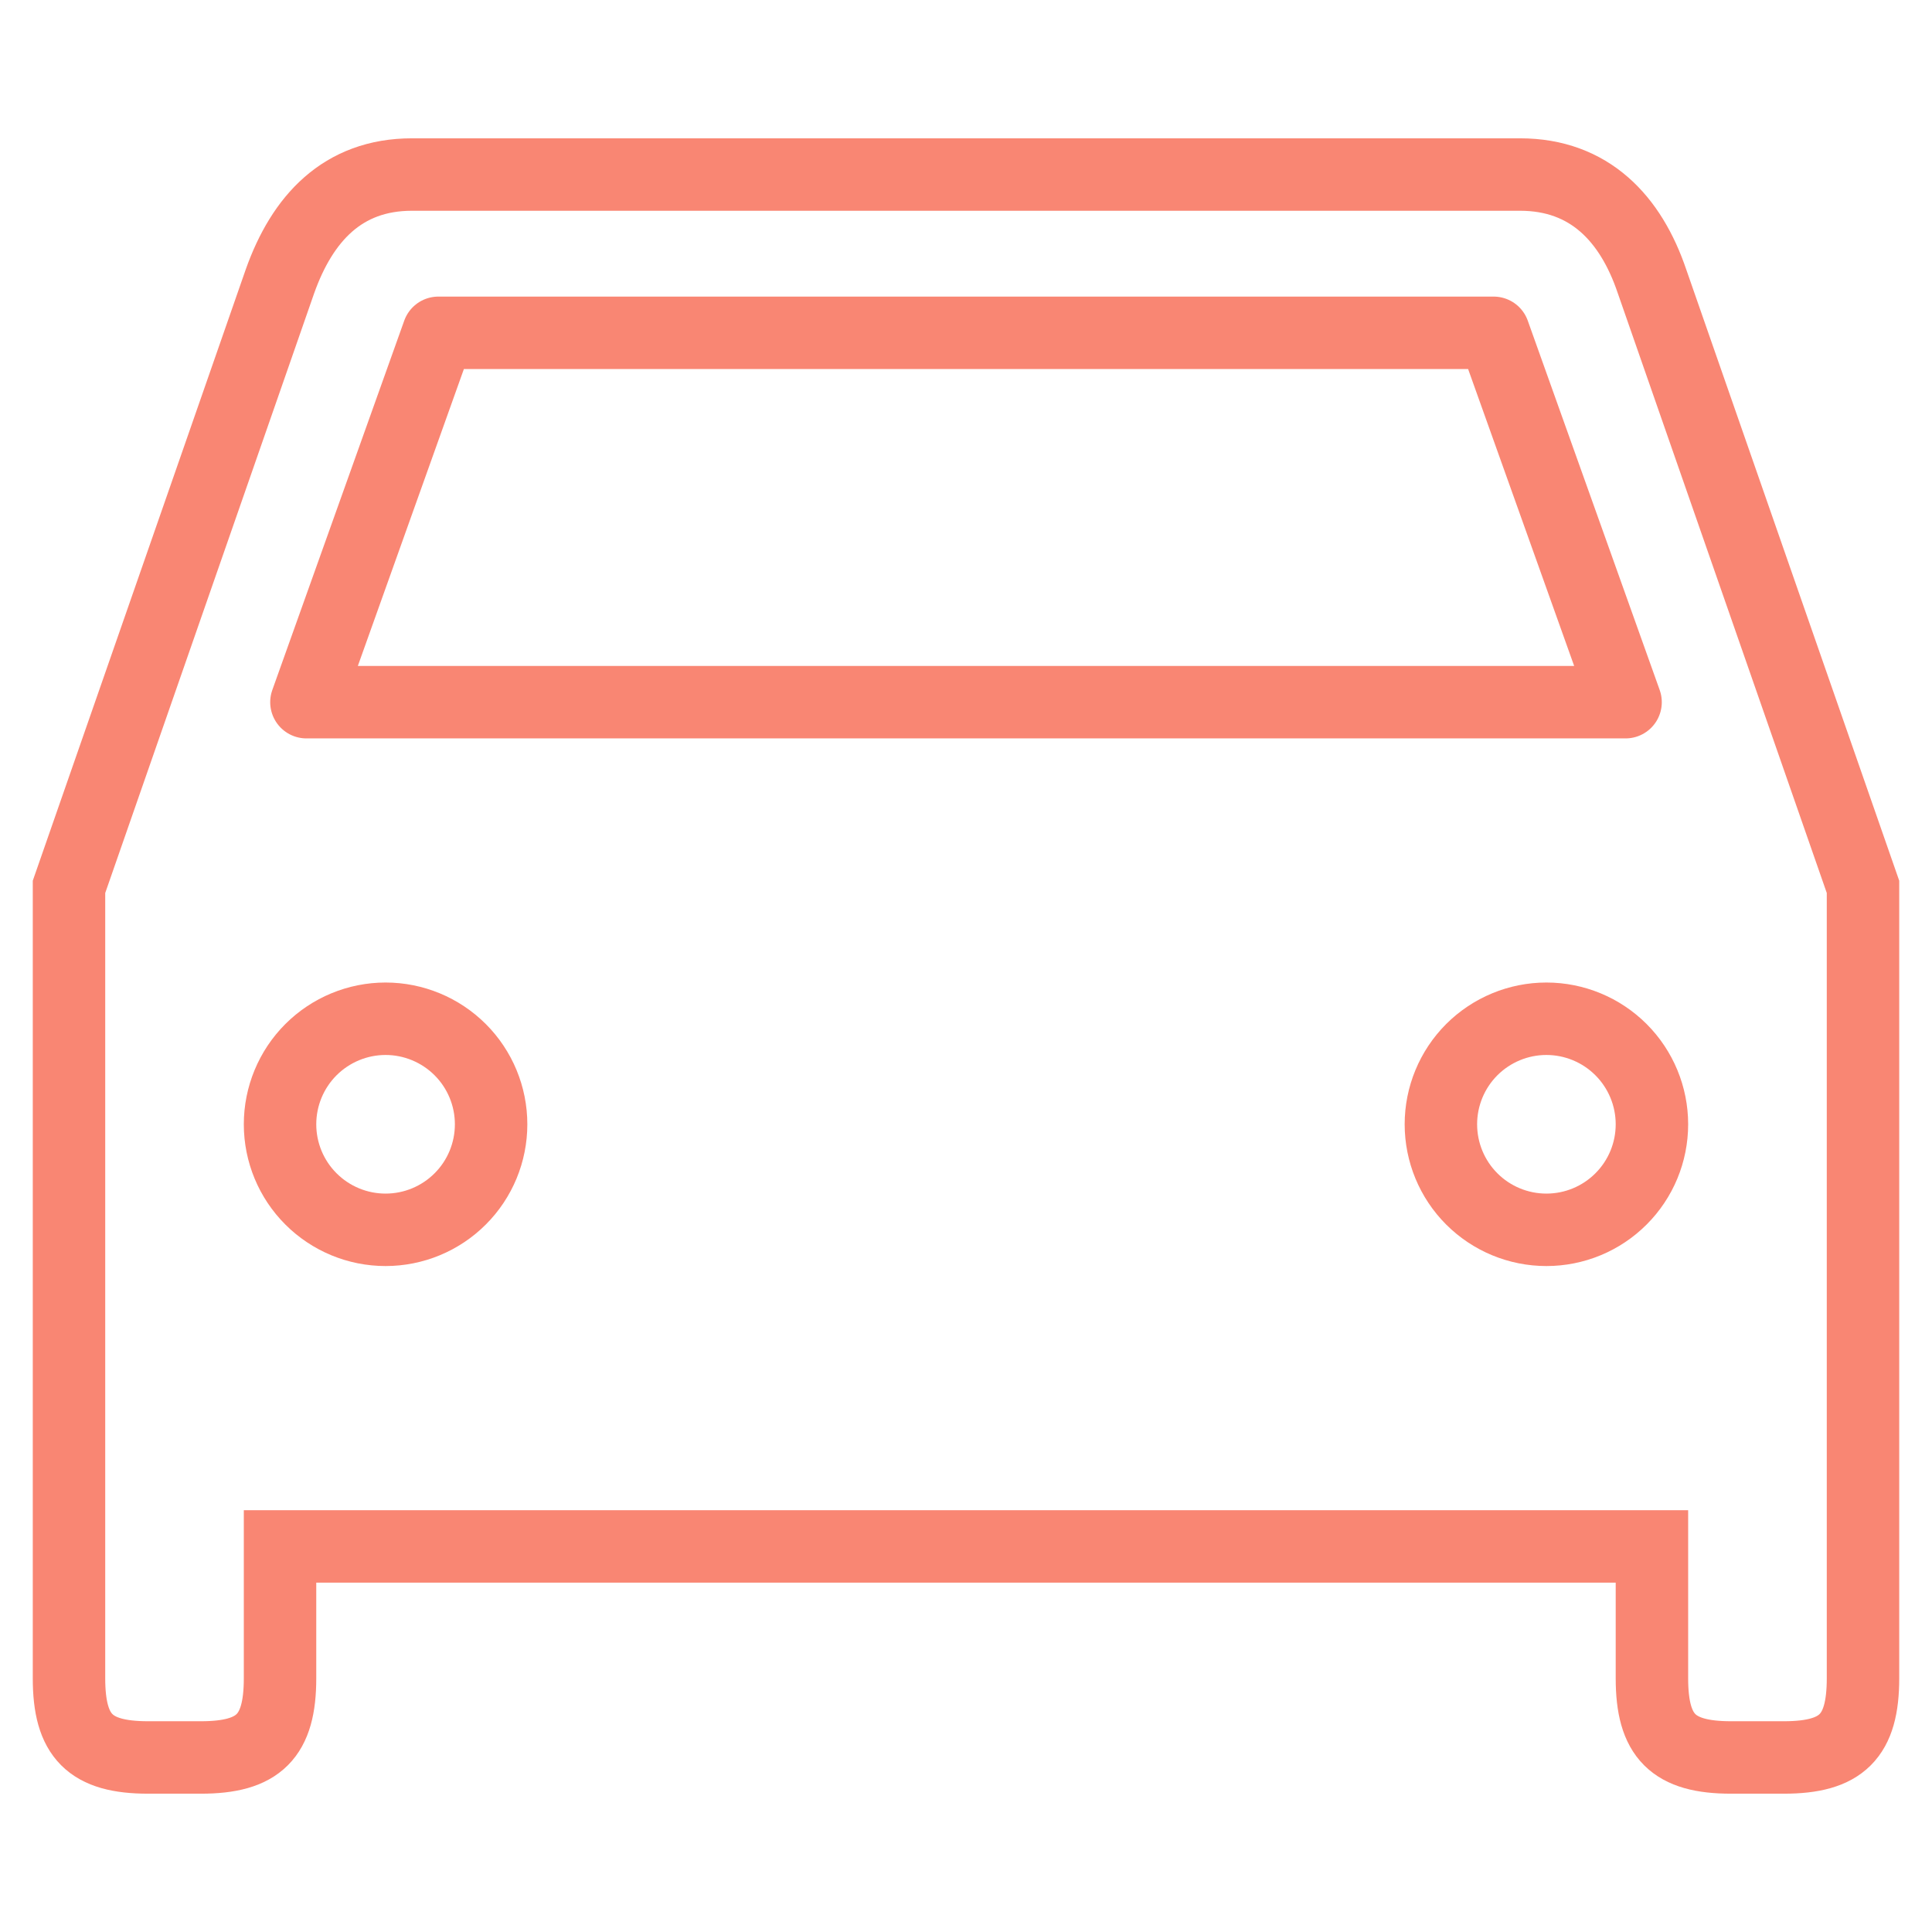 <svg width="56" height="56" viewBox="0 0 56 56" fill="none" xmlns="http://www.w3.org/2000/svg">
<g clip-path="url(#clip0_296_5533)">
<path d="M47.882 8.148C47.27 6.343 46.078 5.059 44.059 5.059H11.941C9.922 5.059 8.76 6.343 8.117 8.148L2 25.706V48.647C2 50.33 2.611 50.941 4.294 50.941H5.823C7.505 50.941 8.117 50.33 8.117 48.647V44.824H47.882V48.647C47.882 50.33 48.494 50.941 50.176 50.941H51.706C53.388 50.941 54 50.33 54 48.647V25.706L47.882 8.148Z" stroke="#F98673" stroke-width="2.1"/>
<path d="M11.176 35.647C10.365 35.647 9.587 35.325 9.013 34.751C8.439 34.178 8.117 33.4 8.117 32.588C8.117 31.777 8.439 30.999 9.013 30.425C9.587 29.852 10.365 29.529 11.176 29.529C11.987 29.529 12.765 29.852 13.339 30.425C13.913 30.999 14.235 31.777 14.235 32.588C14.235 33.4 13.913 34.178 13.339 34.751C12.765 35.325 11.987 35.647 11.176 35.647ZM44.823 35.647C44.012 35.647 43.234 35.325 42.66 34.751C42.087 34.178 41.765 33.4 41.765 32.588C41.765 31.777 42.087 30.999 42.66 30.425C43.234 29.852 44.012 29.529 44.823 29.529C45.635 29.529 46.413 29.852 46.986 30.425C47.56 30.999 47.882 31.777 47.882 32.588C47.882 33.4 47.56 34.178 46.986 34.751C46.413 35.325 45.635 35.647 44.823 35.647Z" stroke="#F98673" stroke-width="2.1"/>
<path d="M8.882 20.353L12.706 9.647H43.294L47.118 20.353H8.882Z" stroke="#F98673" stroke-width="2.1" stroke-linejoin="round"/>
</g>
<defs>
<clipPath id="clip0_296_5533">
<rect width="55.999" height="56" fill="white"/>
</clipPath>
</defs>
</svg>
